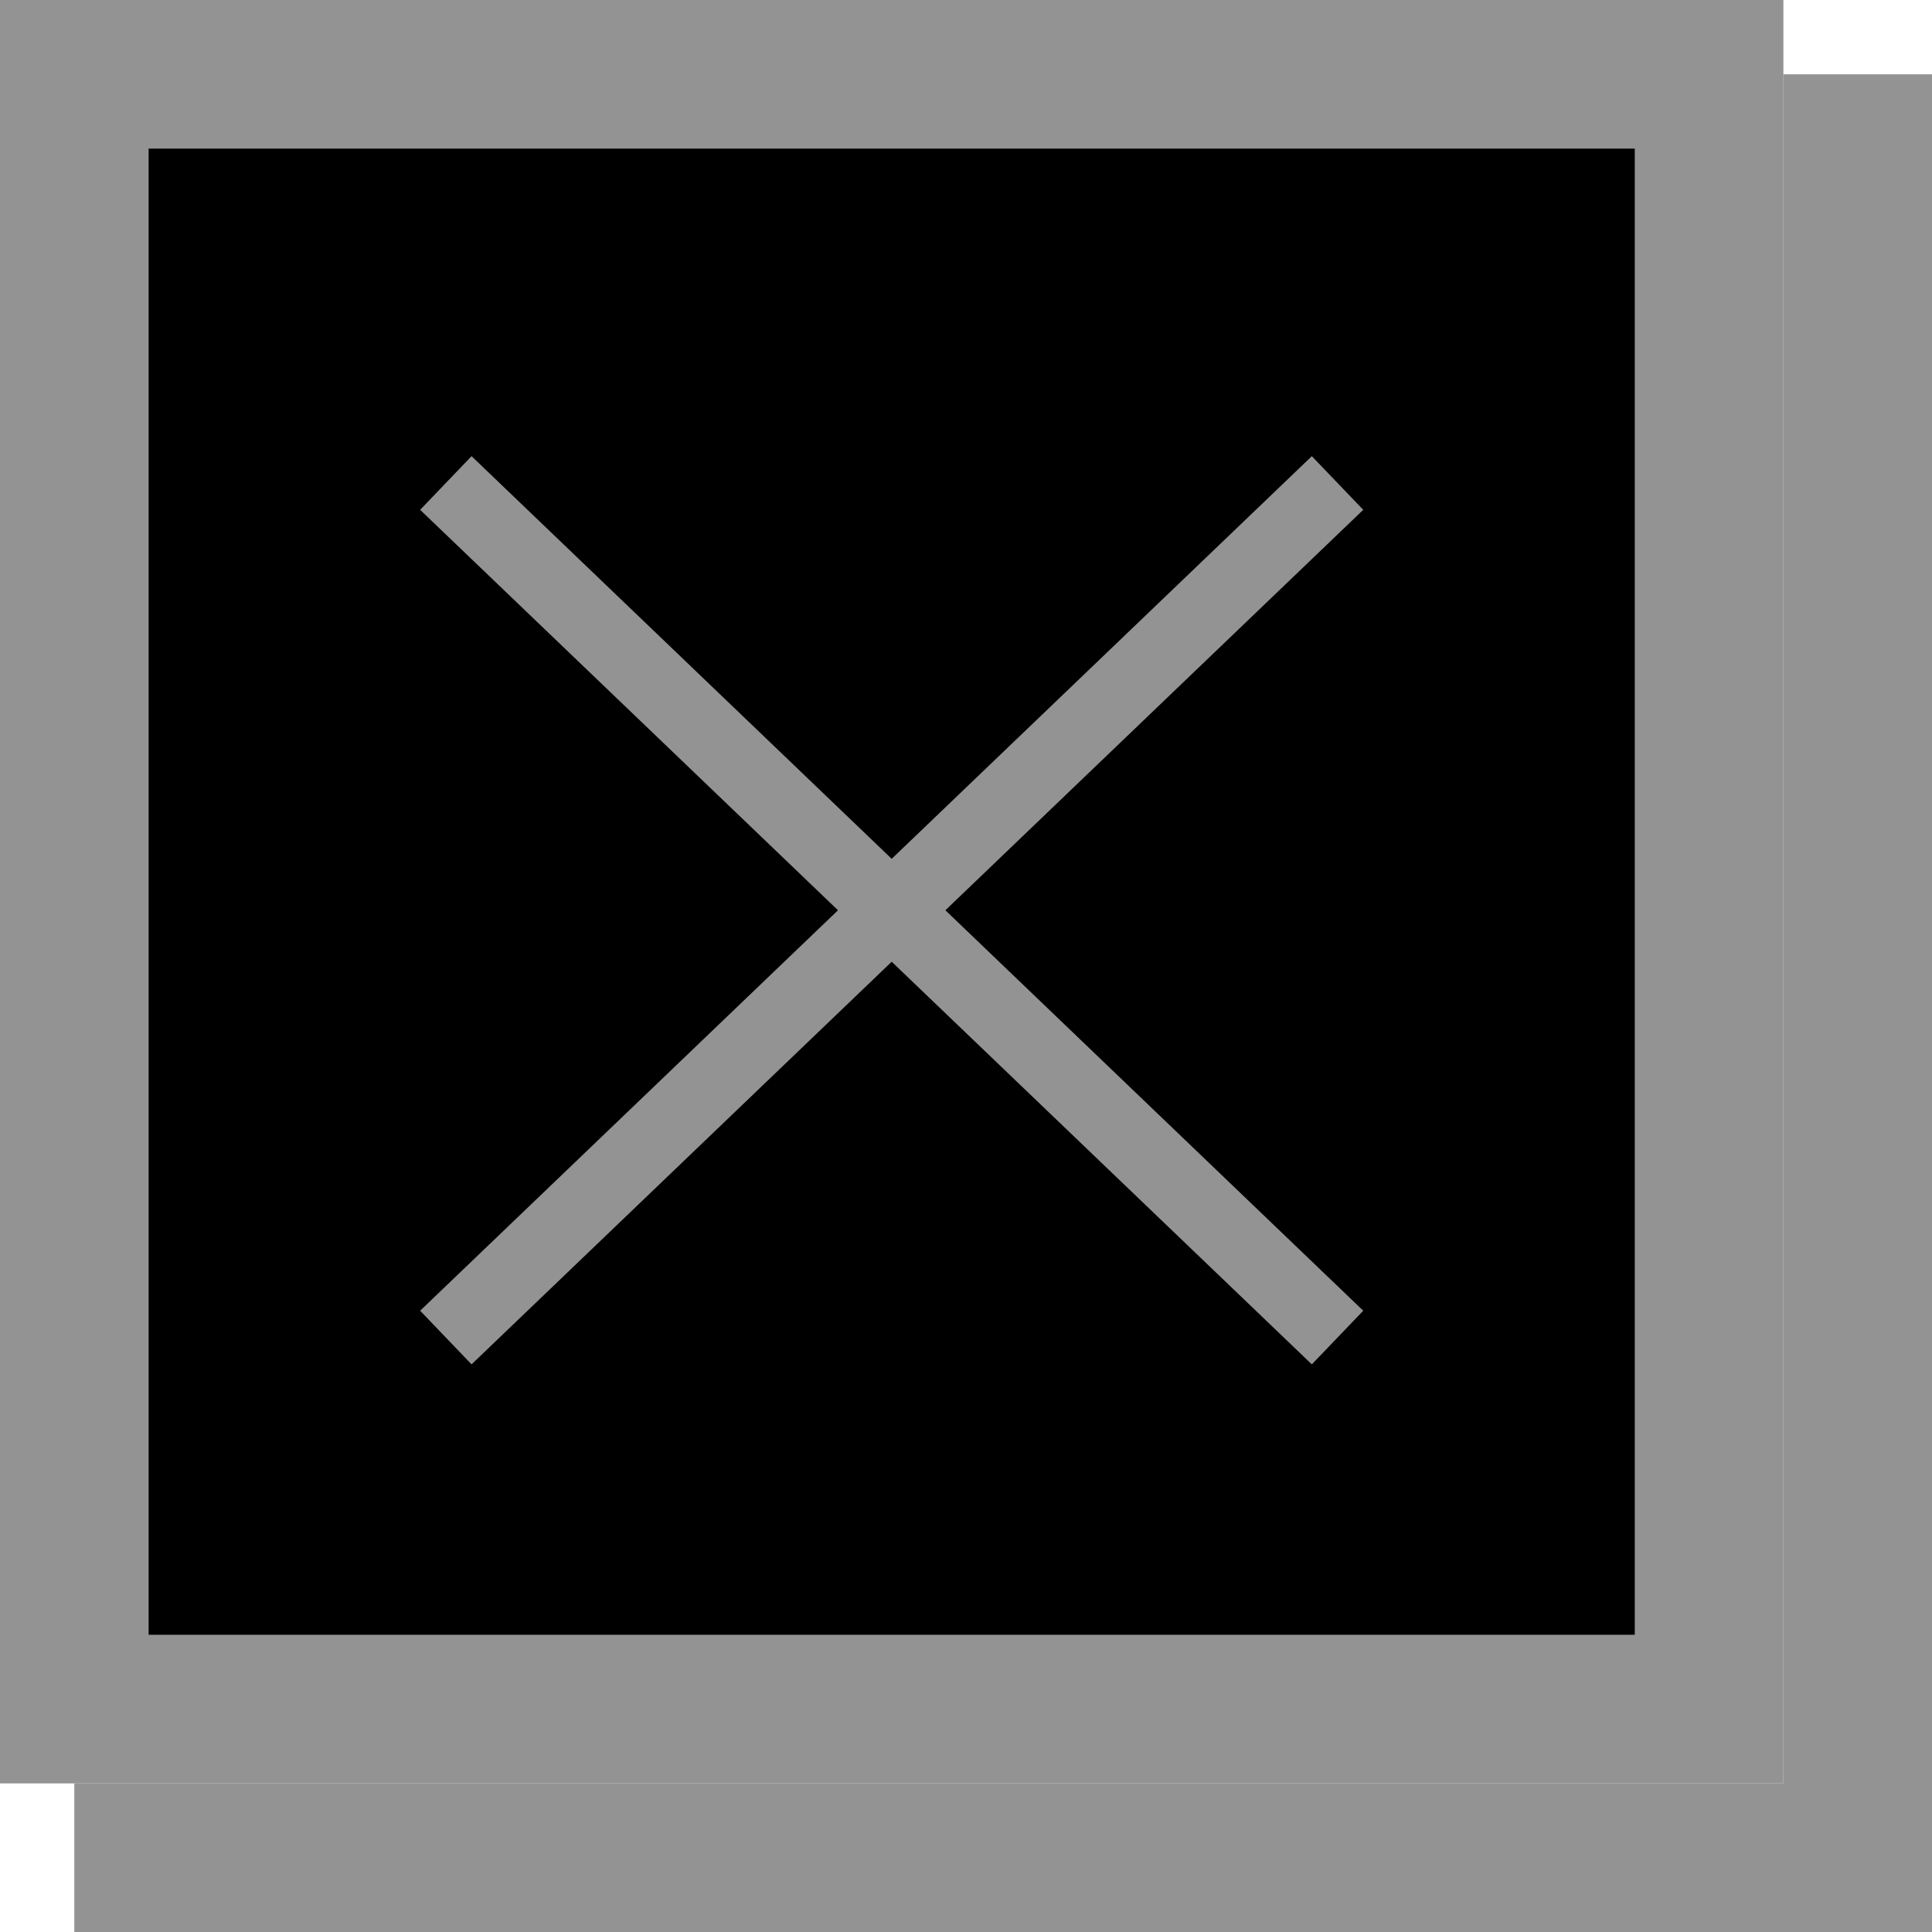 <?xml version="1.0" encoding="UTF-8"?> <svg xmlns="http://www.w3.org/2000/svg" width="26" height="26" viewBox="0 0 26 26" fill="none"> <rect x="1" y="1" width="22" height="22" fill="black" stroke="#939393" stroke-width="2"></rect> <path d="M25 1V25H1" stroke="#939393" stroke-width="2"></path> <path d="M6 6.5L18 18" stroke="#939393"></path> <path d="M6 18L18 6.5" stroke="#939393"></path> </svg> 